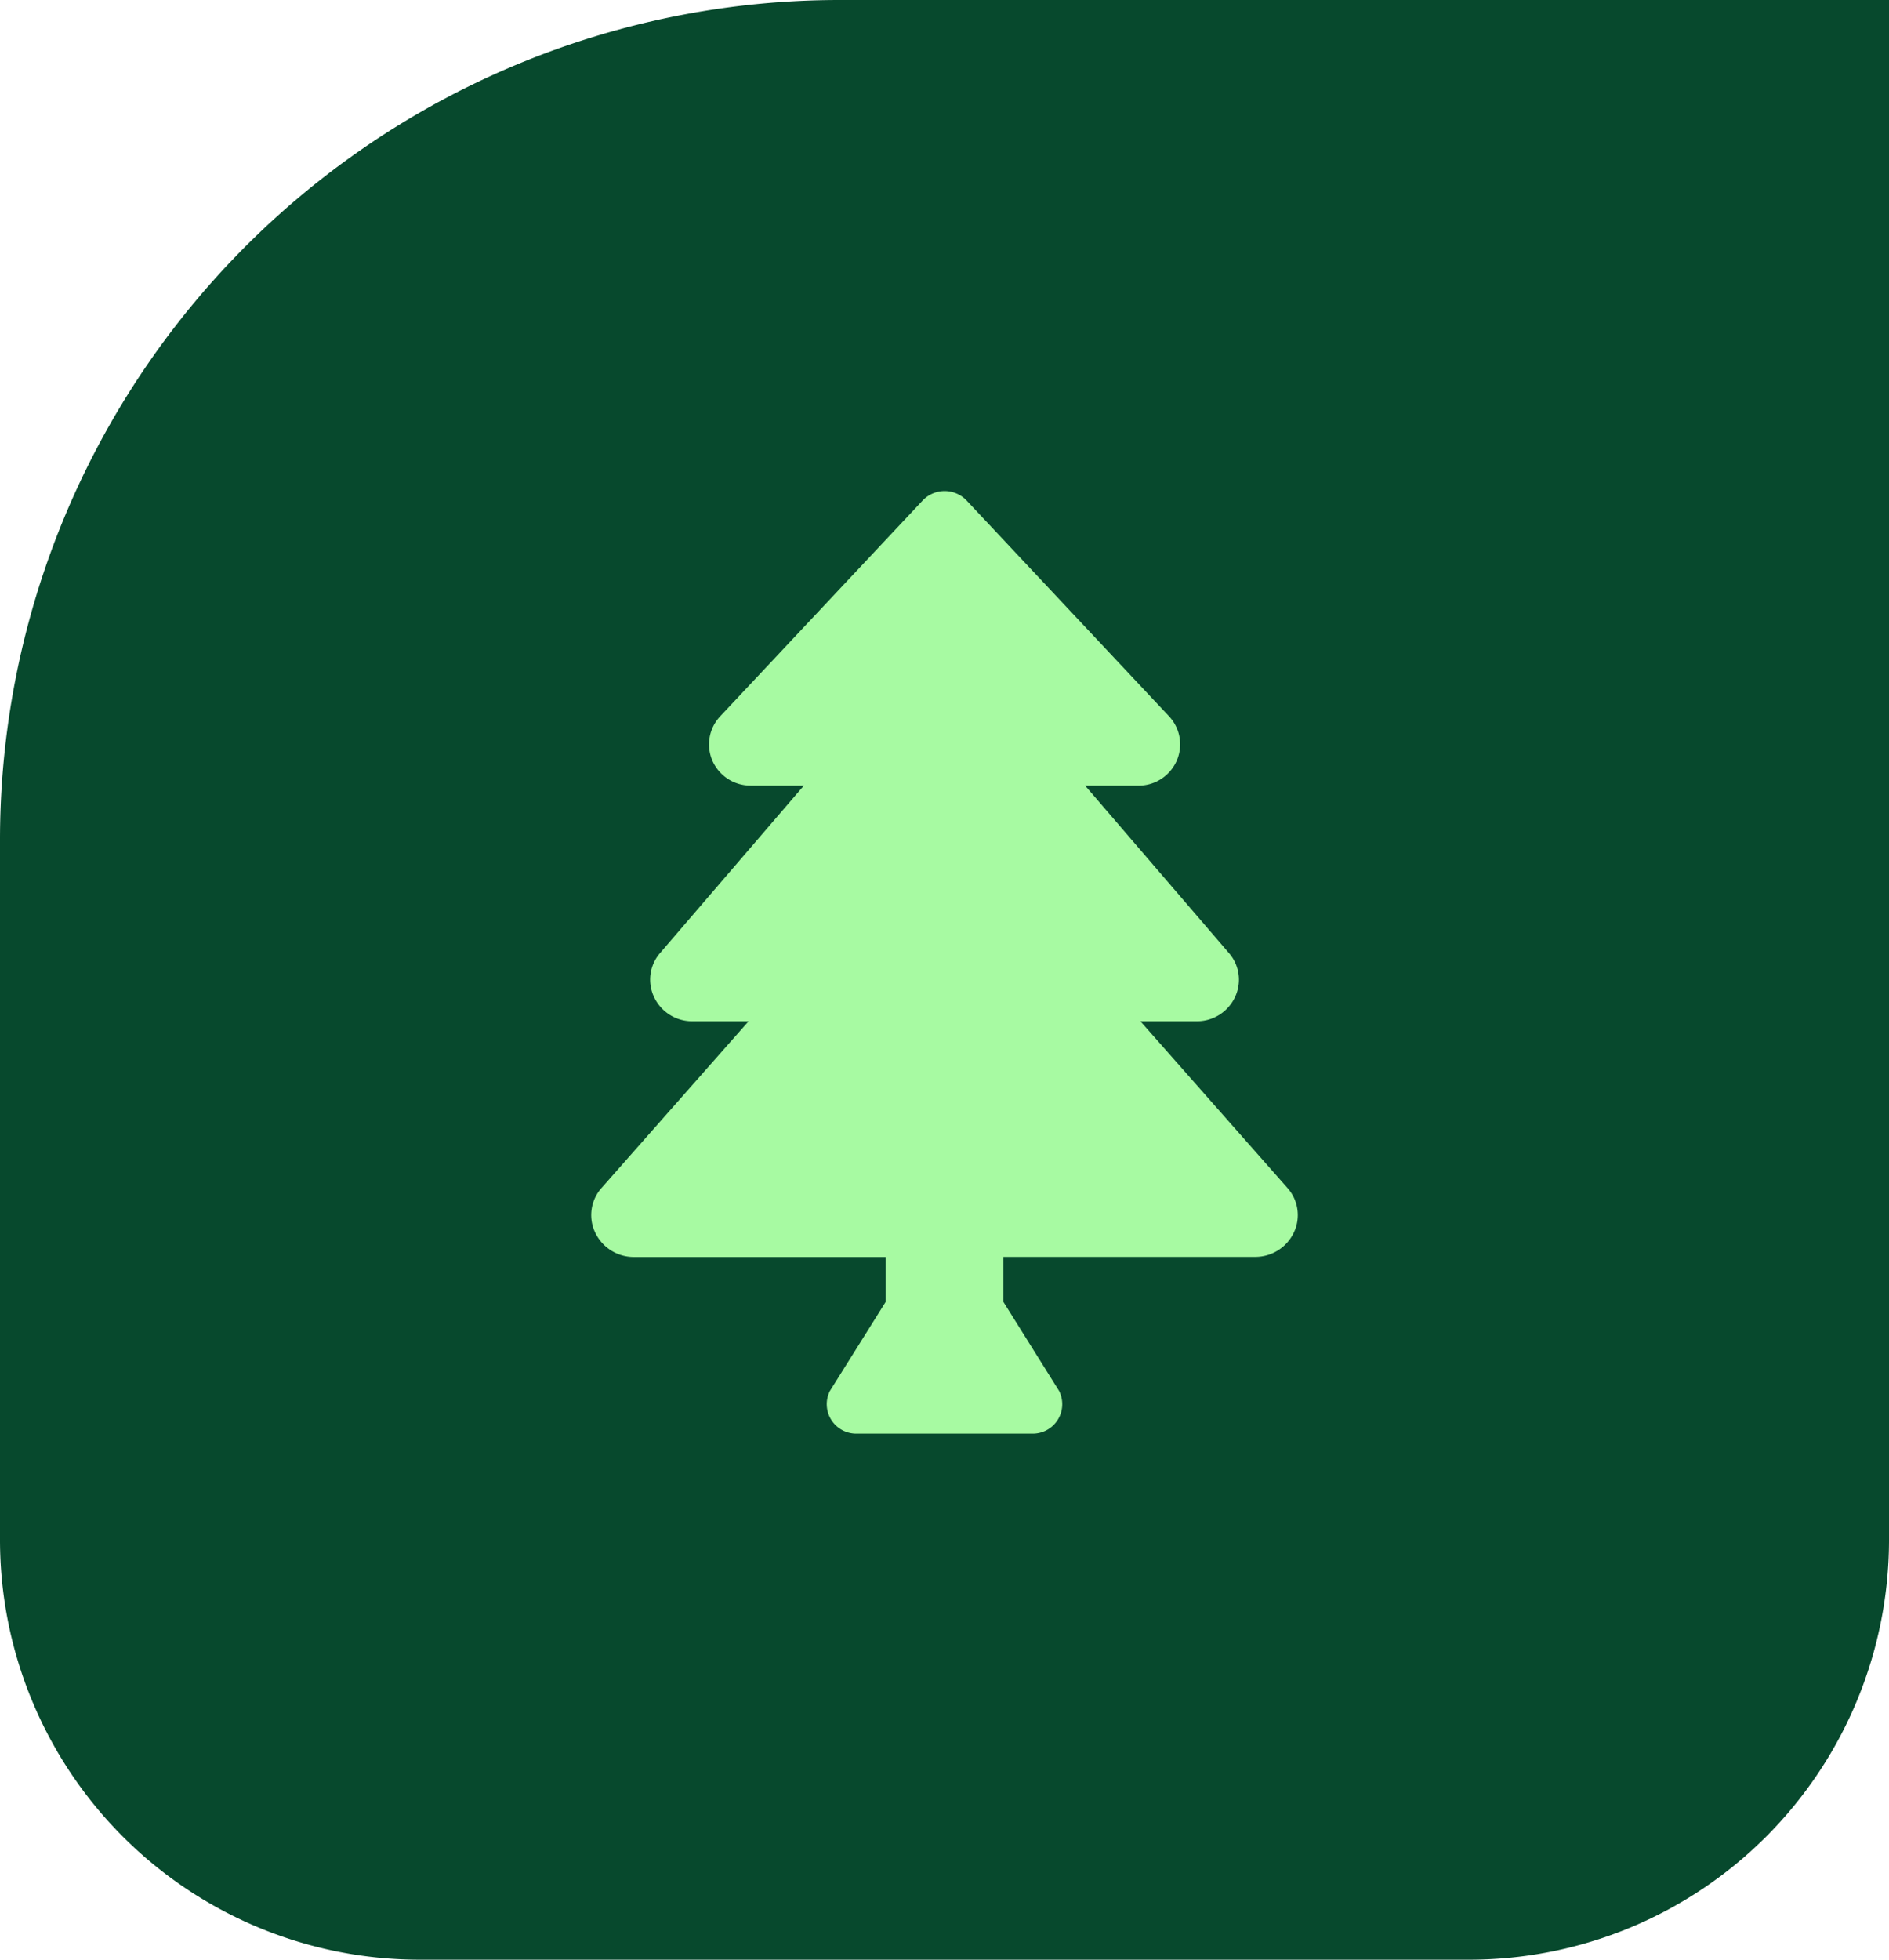 <svg xmlns="http://www.w3.org/2000/svg" width="54" height="56" viewBox="0 0 54 56"><g transform="translate(-378 -1651)"><path d="M24,0H54a0,0,0,0,1,0,0V44A12,12,0,0,1,42,56H12A12,12,0,0,1,0,44V24A24,24,0,0,1,24,0Z" transform="translate(378 1651)" fill="#07492d"/><path d="M19.9,19.91l-4.2-4.76H17.31a1.2,1.2,0,0,0,1.093-.687A1.16,1.16,0,0,0,18.23,13.2L14.12,8.417h1.52a1.192,1.192,0,0,0,1.1-.716,1.17,1.17,0,0,0-.223-1.267l-5.8-6.18a.866.866,0,0,0-1.227,0l-5.8,6.18A1.171,1.171,0,0,0,3.463,7.7a1.193,1.193,0,0,0,1.1.716H6.08L1.97,13.2A1.161,1.161,0,0,0,1.8,14.464a1.2,1.2,0,0,0,1.093.686H4.5L.3,19.91a1.163,1.163,0,0,0-.187,1.276,1.22,1.22,0,0,0,1.105.7h7.2V23.17L6.823,25.716a.842.842,0,0,0,.753,1.218h5.048a.842.842,0,0,0,.753-1.218L11.784,23.17V21.883h7.2a1.22,1.22,0,0,0,1.105-.7A1.163,1.163,0,0,0,19.9,19.91Z" transform="translate(394.9 1665.033)" fill="#a7faa2"/></g></svg>